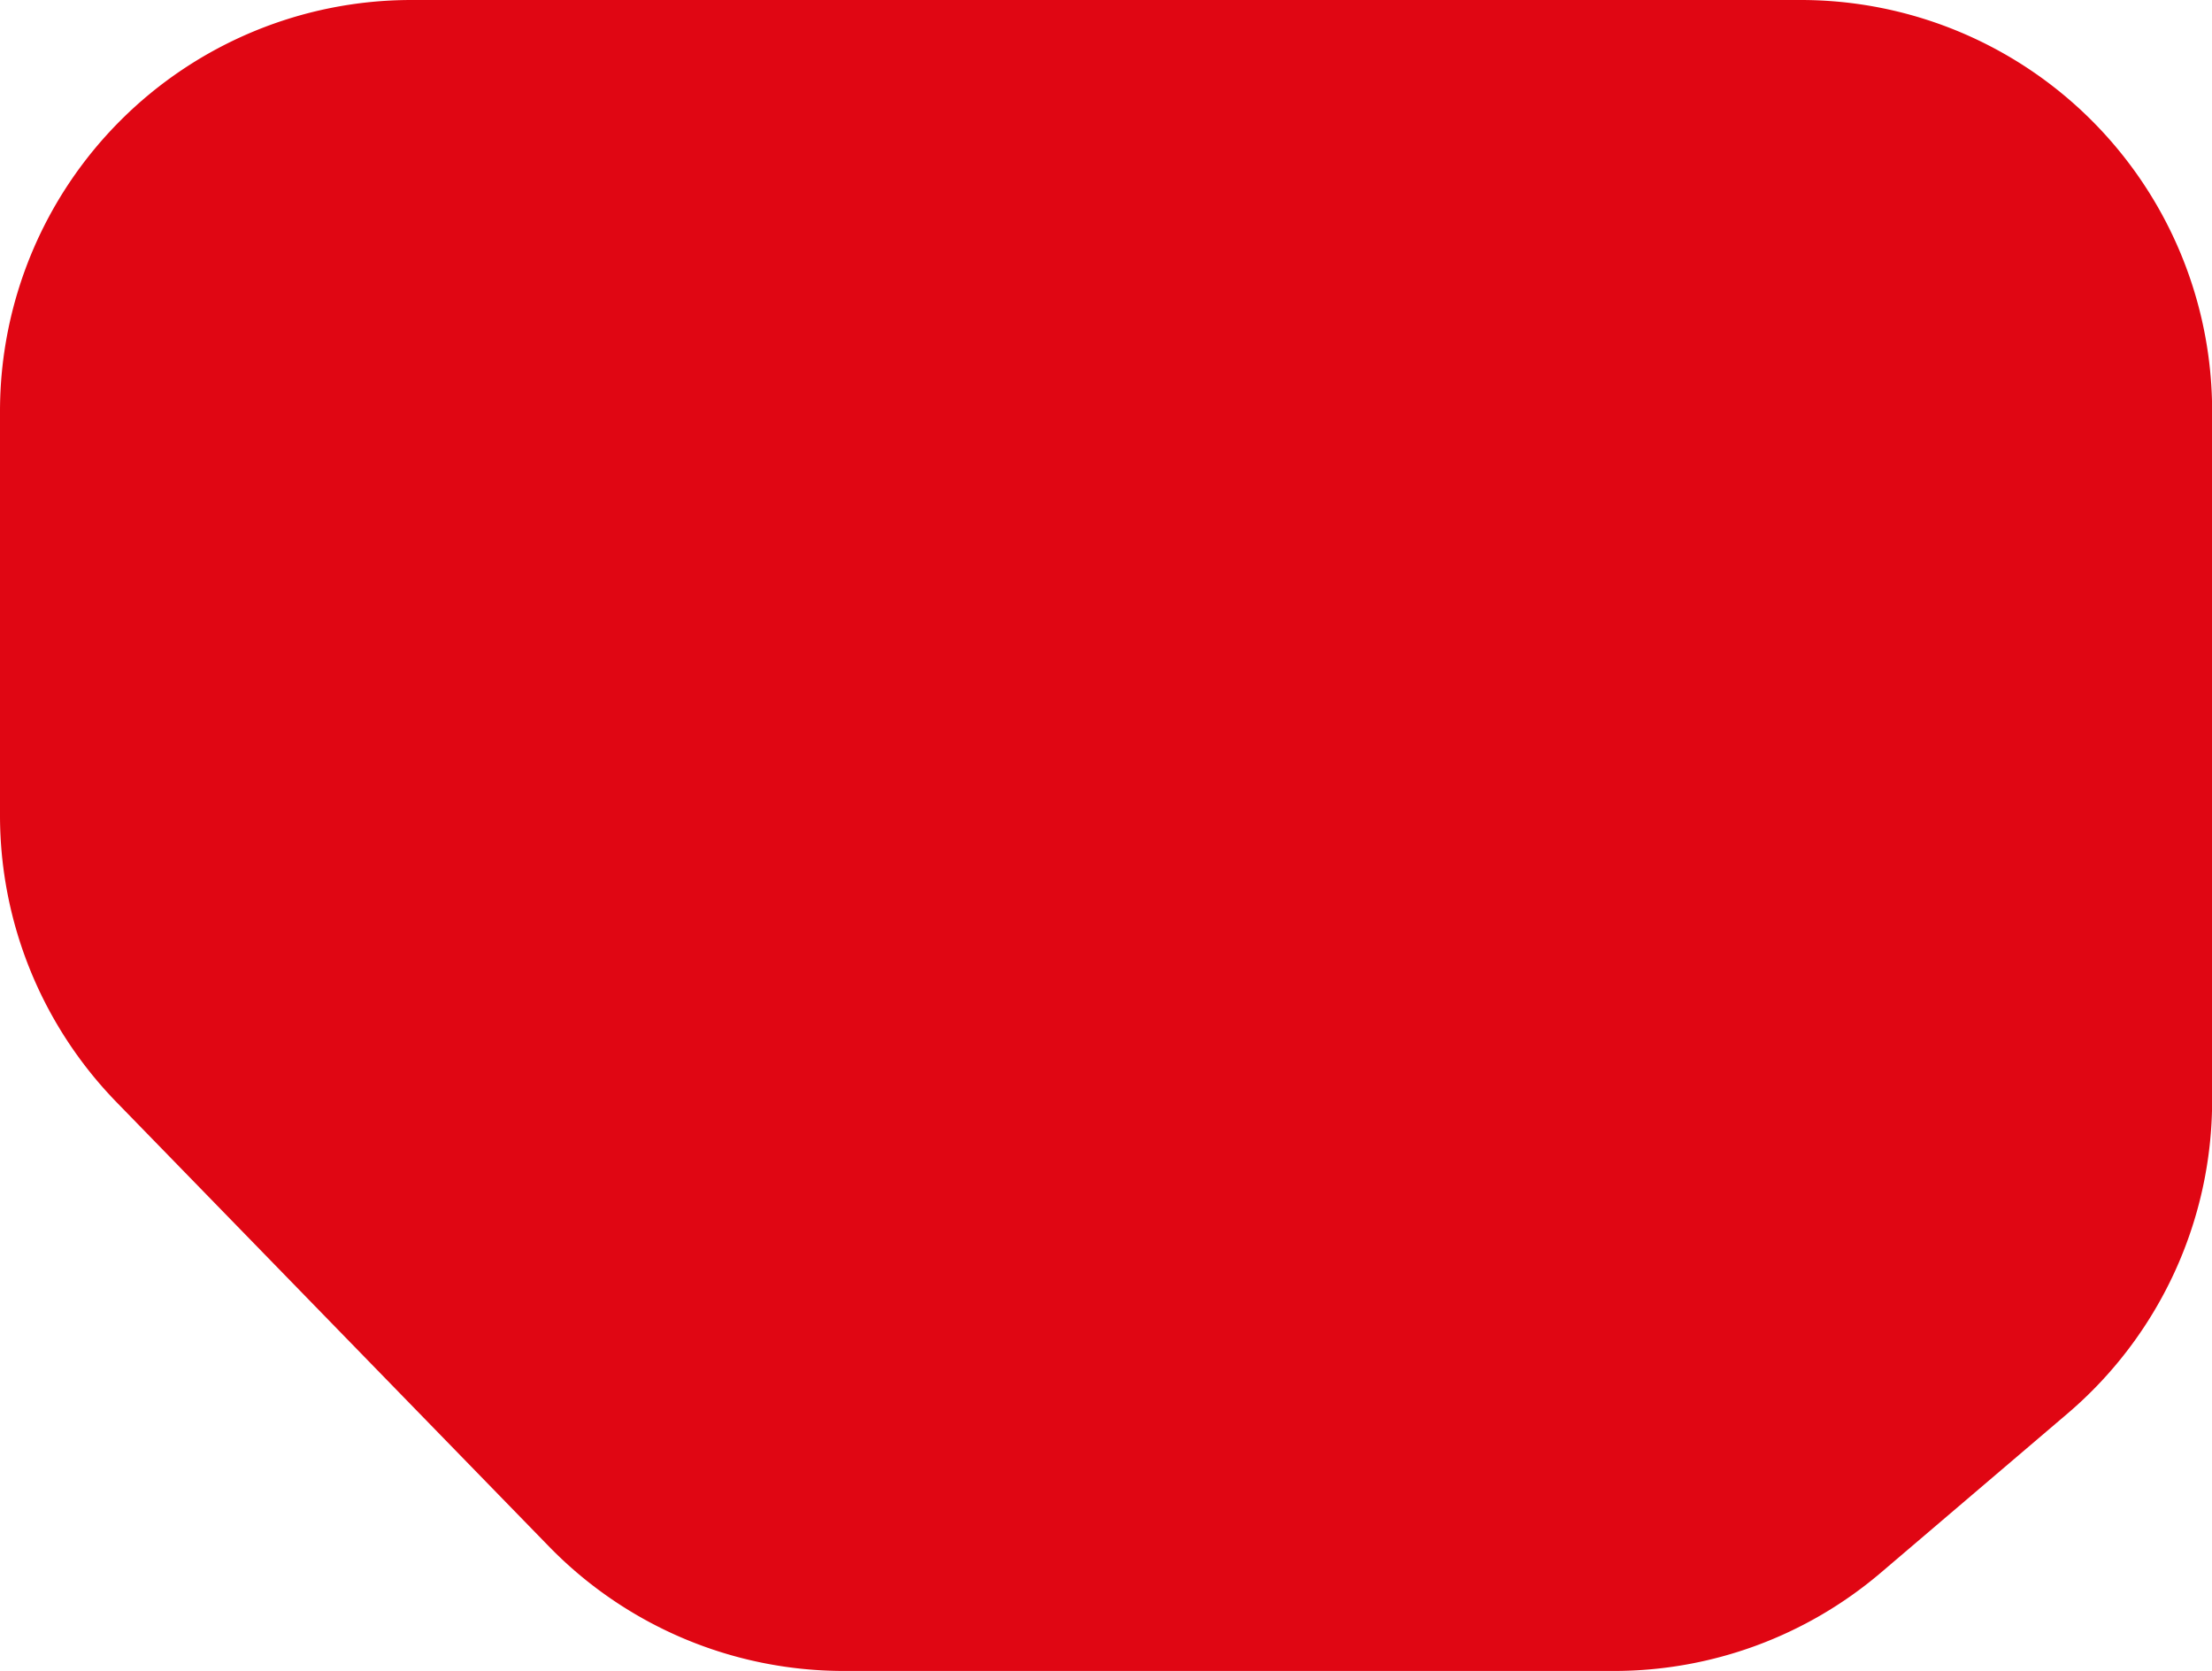 <svg xmlns="http://www.w3.org/2000/svg" viewBox="0 0 478.97 361.9"><defs><style>.cls-1{fill:#e00613;}</style></defs><g id="Capa_2" data-name="Capa 2"><g id="Capa_1-2" data-name="Capa 1"><path class="cls-1" d="M479,89.08V238.33a89.09,89.09,0,0,1-31.28,67.79l-40.45,34.49a89.1,89.1,0,0,1-57.8,21.29H182.69a89.11,89.11,0,0,1-63.86-27L25.22,238.7A89.09,89.09,0,0,1,0,176.59V89.08A89.08,89.08,0,0,1,89.08,0H389.9A89.07,89.07,0,0,1,479,89.08"/></g></g></svg>